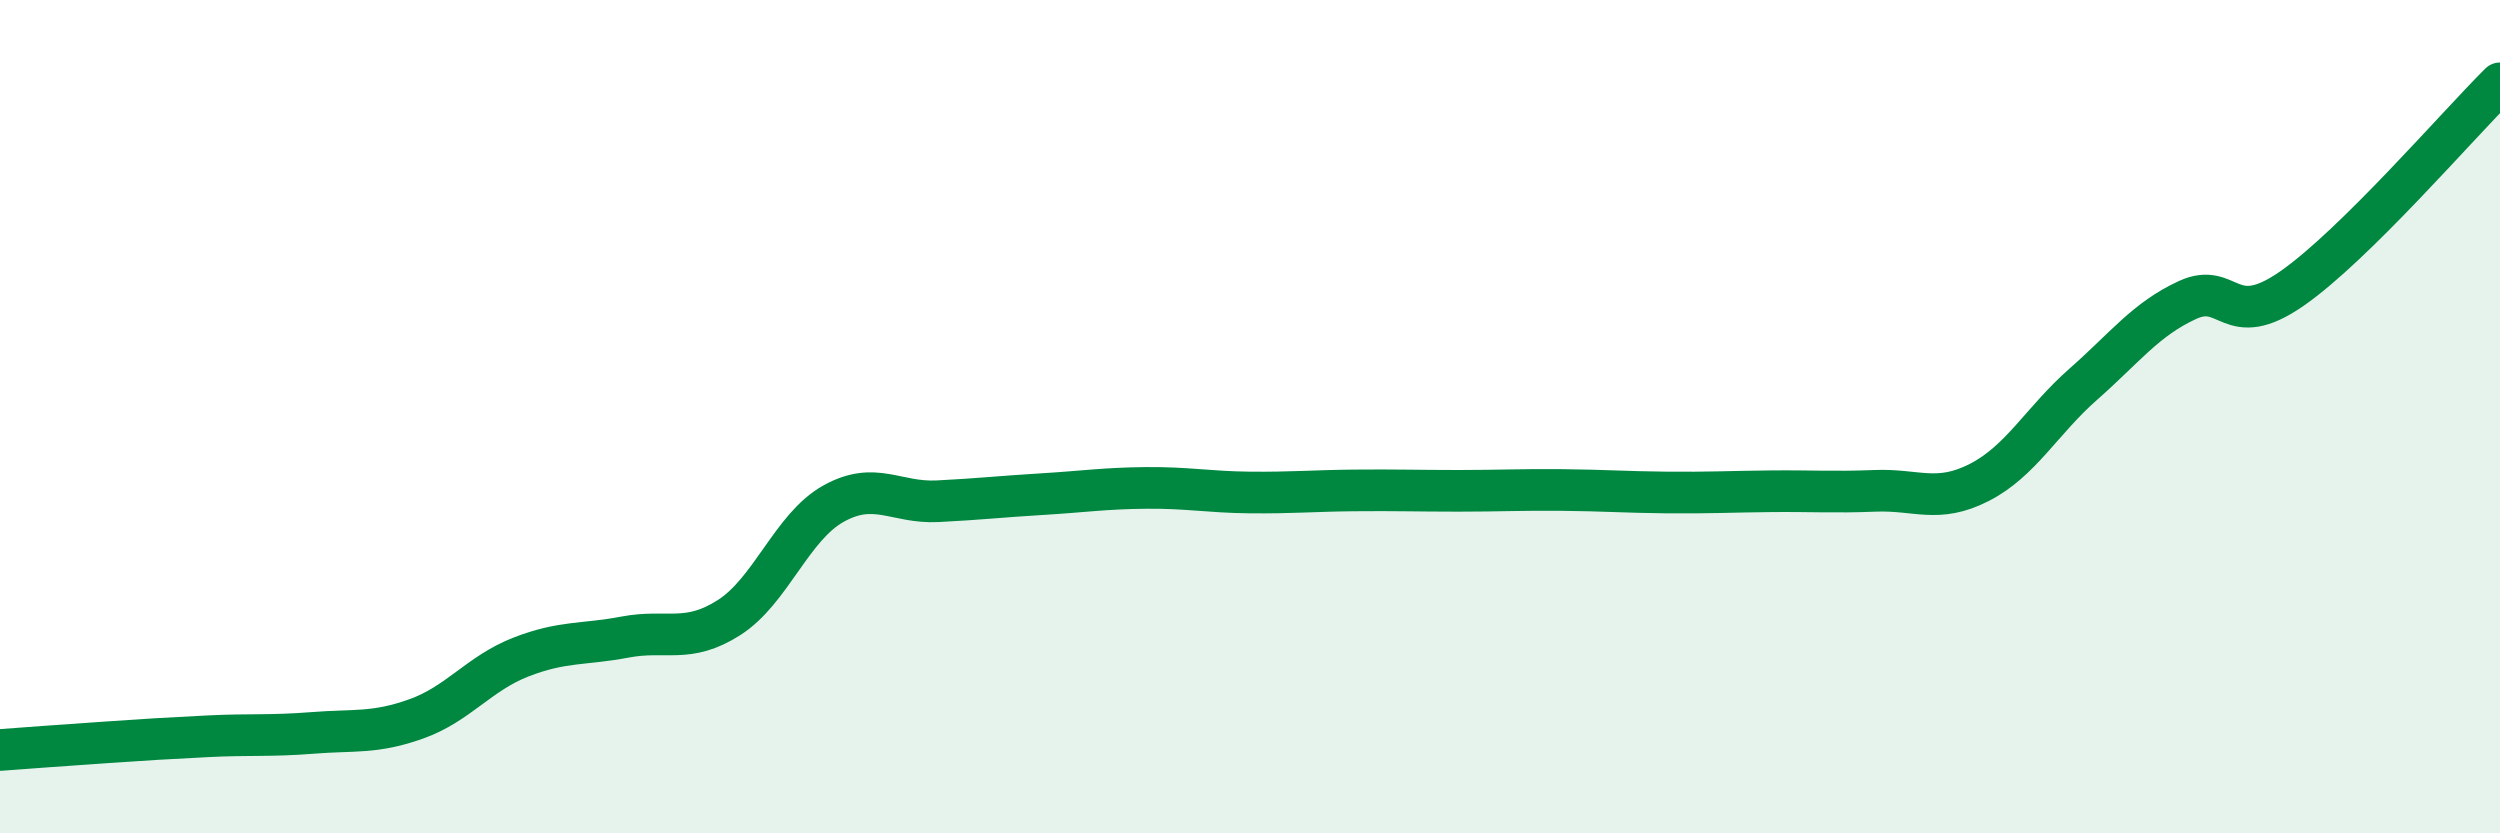 
    <svg width="60" height="20" viewBox="0 0 60 20" xmlns="http://www.w3.org/2000/svg">
      <path
        d="M 0,18 C 0.5,17.96 1.5,17.89 2.5,17.82 C 3.5,17.75 4,17.72 5,17.67 C 6,17.62 6.5,17.67 7.5,17.59 C 8.5,17.51 9,17.61 10,17.25 C 11,16.89 11.5,16.16 12.5,15.77 C 13.5,15.38 14,15.48 15,15.29 C 16,15.1 16.5,15.46 17.5,14.82 C 18.5,14.18 19,12.65 20,12.09 C 21,11.53 21.5,12.08 22.5,12.03 C 23.5,11.98 24,11.92 25,11.86 C 26,11.8 26.5,11.72 27.5,11.71 C 28.5,11.7 29,11.81 30,11.82 C 31,11.83 31.5,11.78 32.5,11.77 C 33.5,11.76 34,11.78 35,11.78 C 36,11.78 36.5,11.75 37.5,11.76 C 38.5,11.77 39,11.81 40,11.82 C 41,11.83 41.5,11.8 42.5,11.79 C 43.5,11.78 44,11.82 45,11.78 C 46,11.74 46.5,12.09 47.5,11.58 C 48.5,11.07 49,10.1 50,9.22 C 51,8.34 51.5,7.66 52.5,7.2 C 53.5,6.74 53.5,7.97 55,6.93 C 56.5,5.89 59,2.99 60,2L60 20L0 20Z"
        fill="#008740"
        opacity="0.1"
        stroke-linecap="round"
        stroke-linejoin="round"
      />
      <path
        d="M 0,18 C 0.5,17.96 1.5,17.89 2.5,17.82 C 3.5,17.75 4,17.72 5,17.67 C 6,17.62 6.5,17.67 7.5,17.59 C 8.5,17.51 9,17.61 10,17.25 C 11,16.89 11.5,16.16 12.5,15.77 C 13.5,15.38 14,15.48 15,15.29 C 16,15.1 16.5,15.46 17.5,14.82 C 18.5,14.18 19,12.65 20,12.09 C 21,11.53 21.5,12.08 22.5,12.03 C 23.5,11.98 24,11.92 25,11.86 C 26,11.8 26.5,11.72 27.5,11.71 C 28.5,11.7 29,11.81 30,11.82 C 31,11.83 31.5,11.78 32.5,11.77 C 33.5,11.76 34,11.78 35,11.78 C 36,11.78 36.5,11.75 37.5,11.76 C 38.5,11.77 39,11.81 40,11.82 C 41,11.83 41.5,11.8 42.5,11.79 C 43.5,11.78 44,11.82 45,11.78 C 46,11.74 46.5,12.09 47.5,11.58 C 48.5,11.07 49,10.1 50,9.22 C 51,8.34 51.5,7.66 52.5,7.2 C 53.5,6.74 53.5,7.97 55,6.93 C 56.5,5.89 59,2.99 60,2"
        stroke="#008740"
        stroke-width="1"
        fill="none"
        stroke-linecap="round"
        stroke-linejoin="round"
      />
    </svg>
  